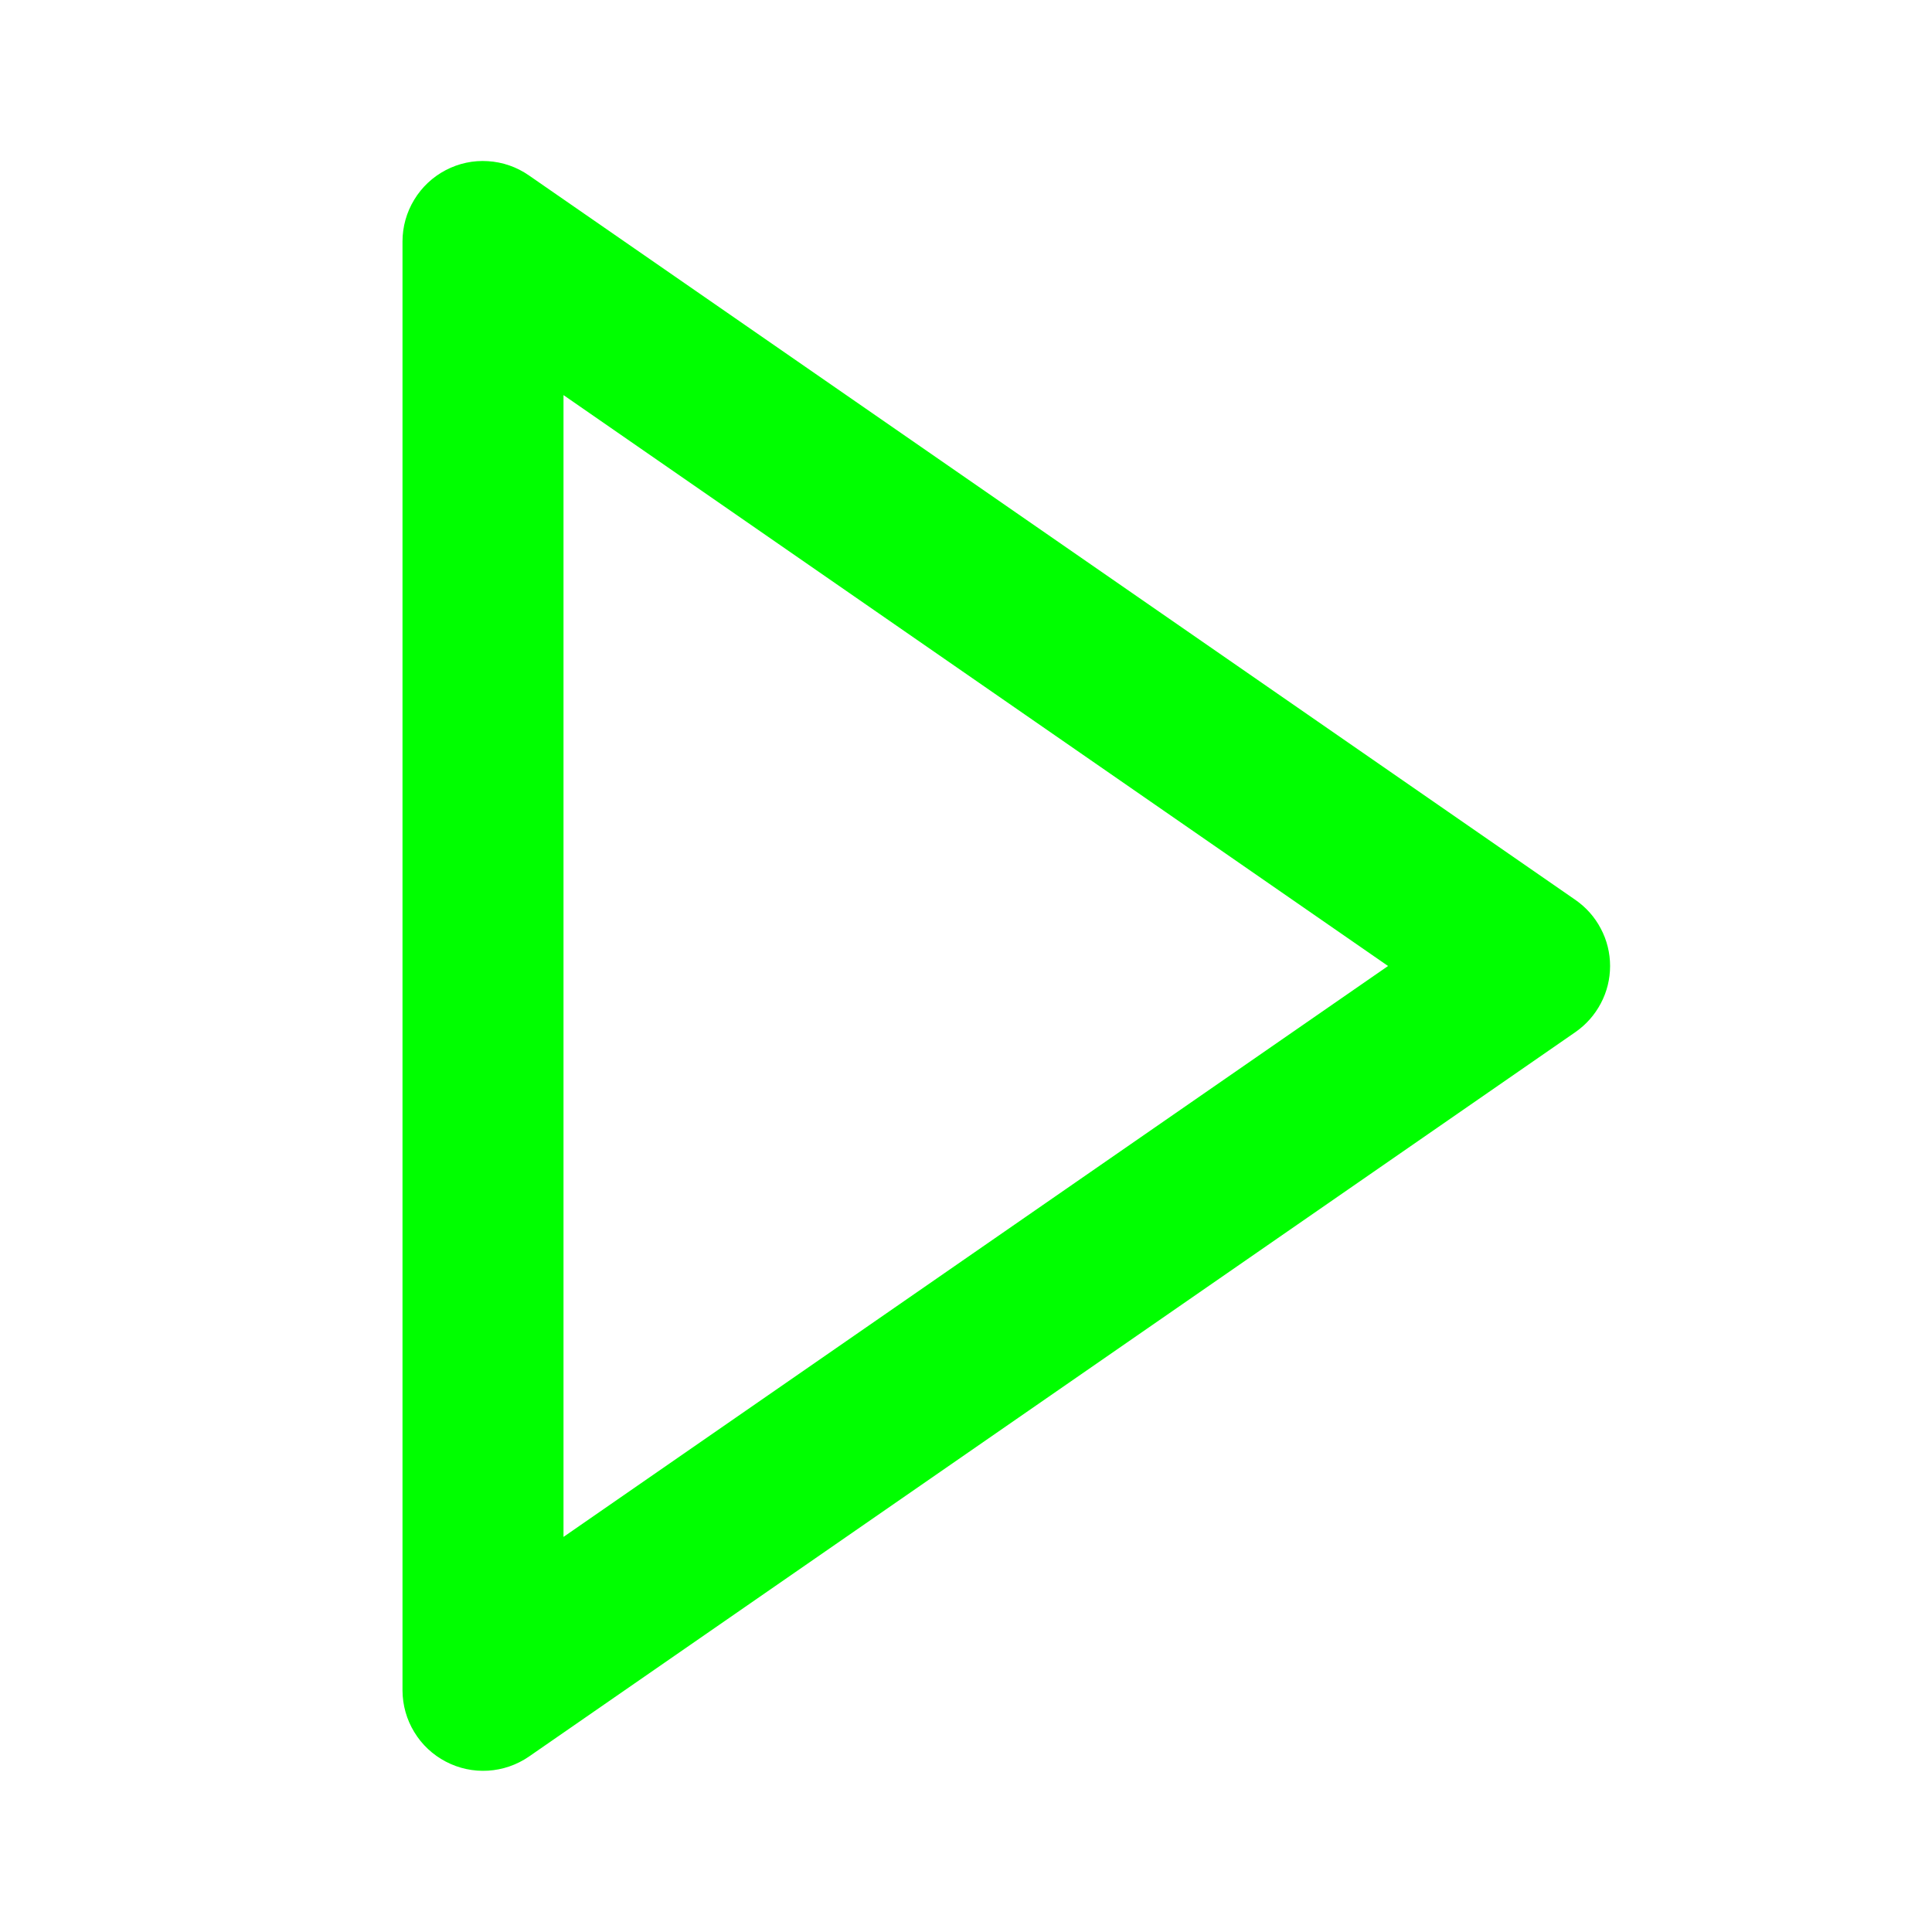 <svg width="24" height="24" viewBox="0 0 24 24" fill="none" xmlns="http://www.w3.org/2000/svg">
<path d="M5.536 2.114C5.374 2.199 5.239 2.326 5.145 2.482C5.05 2.638 5 2.817 5 3L5 21C5.001 21.182 5.051 21.361 5.146 21.516C5.24 21.672 5.376 21.799 5.537 21.883C5.698 21.968 5.88 22.007 6.062 21.996C6.243 21.985 6.419 21.925 6.569 21.822L19.569 12.822C19.702 12.73 19.811 12.607 19.886 12.464C19.962 12.321 20.001 12.162 20.001 12C20.001 11.838 19.962 11.679 19.886 11.536C19.811 11.392 19.702 11.27 19.569 11.178L6.569 2.178C6.419 2.074 6.244 2.013 6.061 2.002C5.879 1.99 5.698 2.029 5.536 2.114ZM17.243 12L7 19.092L7 4.908L17.243 12Z" fill="#00FF00"/>
</svg>
